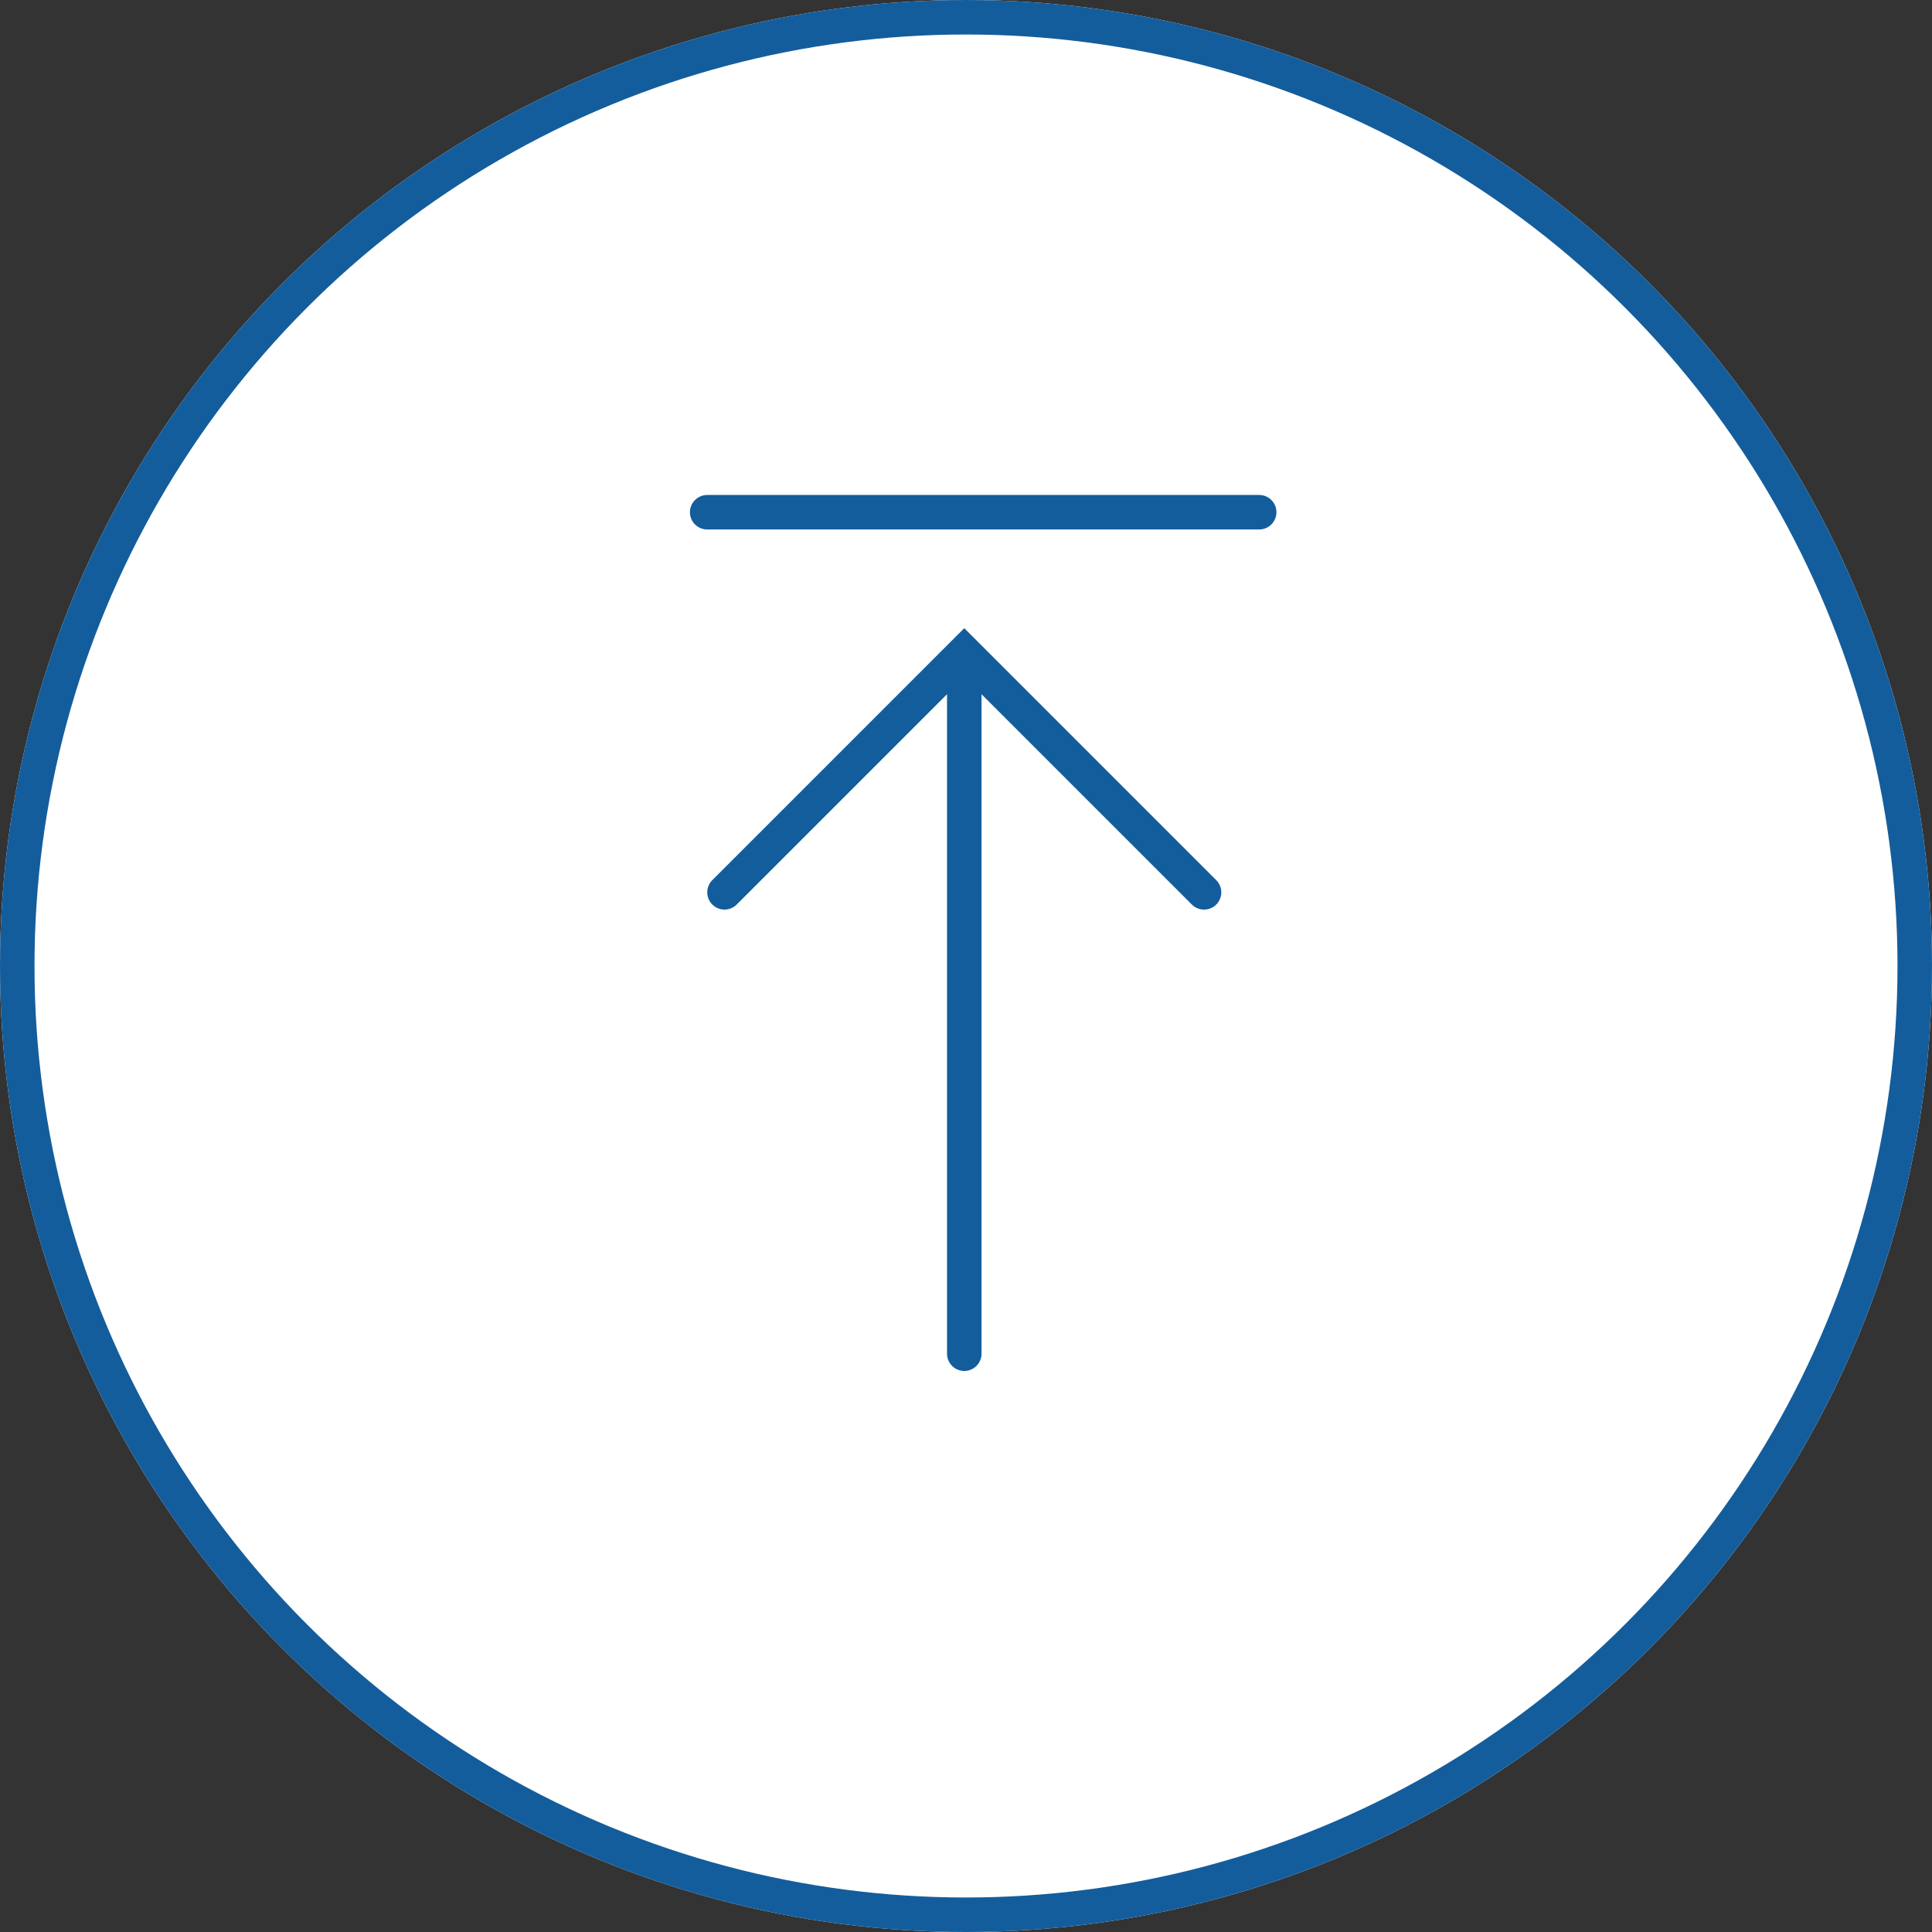 <svg id="ページ上部へフローティング" xmlns="http://www.w3.org/2000/svg" width="56" height="56" viewBox="0 0 56 56">
  <rect x="0" y="0" width="56" height="56" fill="#333333" stroke="none"/>
  <g id="楕円形_347" data-name="楕円形 347" fill="#fff" stroke="#135d9c" stroke-width="1">
    <circle cx="28" cy="28" r="28" stroke="none"/>
    <circle cx="28" cy="28" r="27.5" fill="none"/>
  </g>
  <g id="グループ_29489" data-name="グループ 29489" transform="translate(50.65 64.973)">
    <g id="グループ_29806" data-name="グループ 29806" transform="translate(-32.335 -29.149) rotate(-90)">
      <path id="パス_99" data-name="パス 99" d="M-6.151,6.95H14.172M7.222,13.9l6.95-6.95L7.222,0" transform="translate(2.737 2.685)" fill="none" stroke="#135d9c" stroke-linecap="round" stroke-miterlimit="10" stroke-width="1"/>
    </g>
  </g>
  <path id="パス_173138" data-name="パス 173138" d="M1325.365,31.847h16" transform="translate(-1304.867 -17)" fill="none" stroke="#135d9c" stroke-linecap="round" stroke-width="1"/>
</svg>
